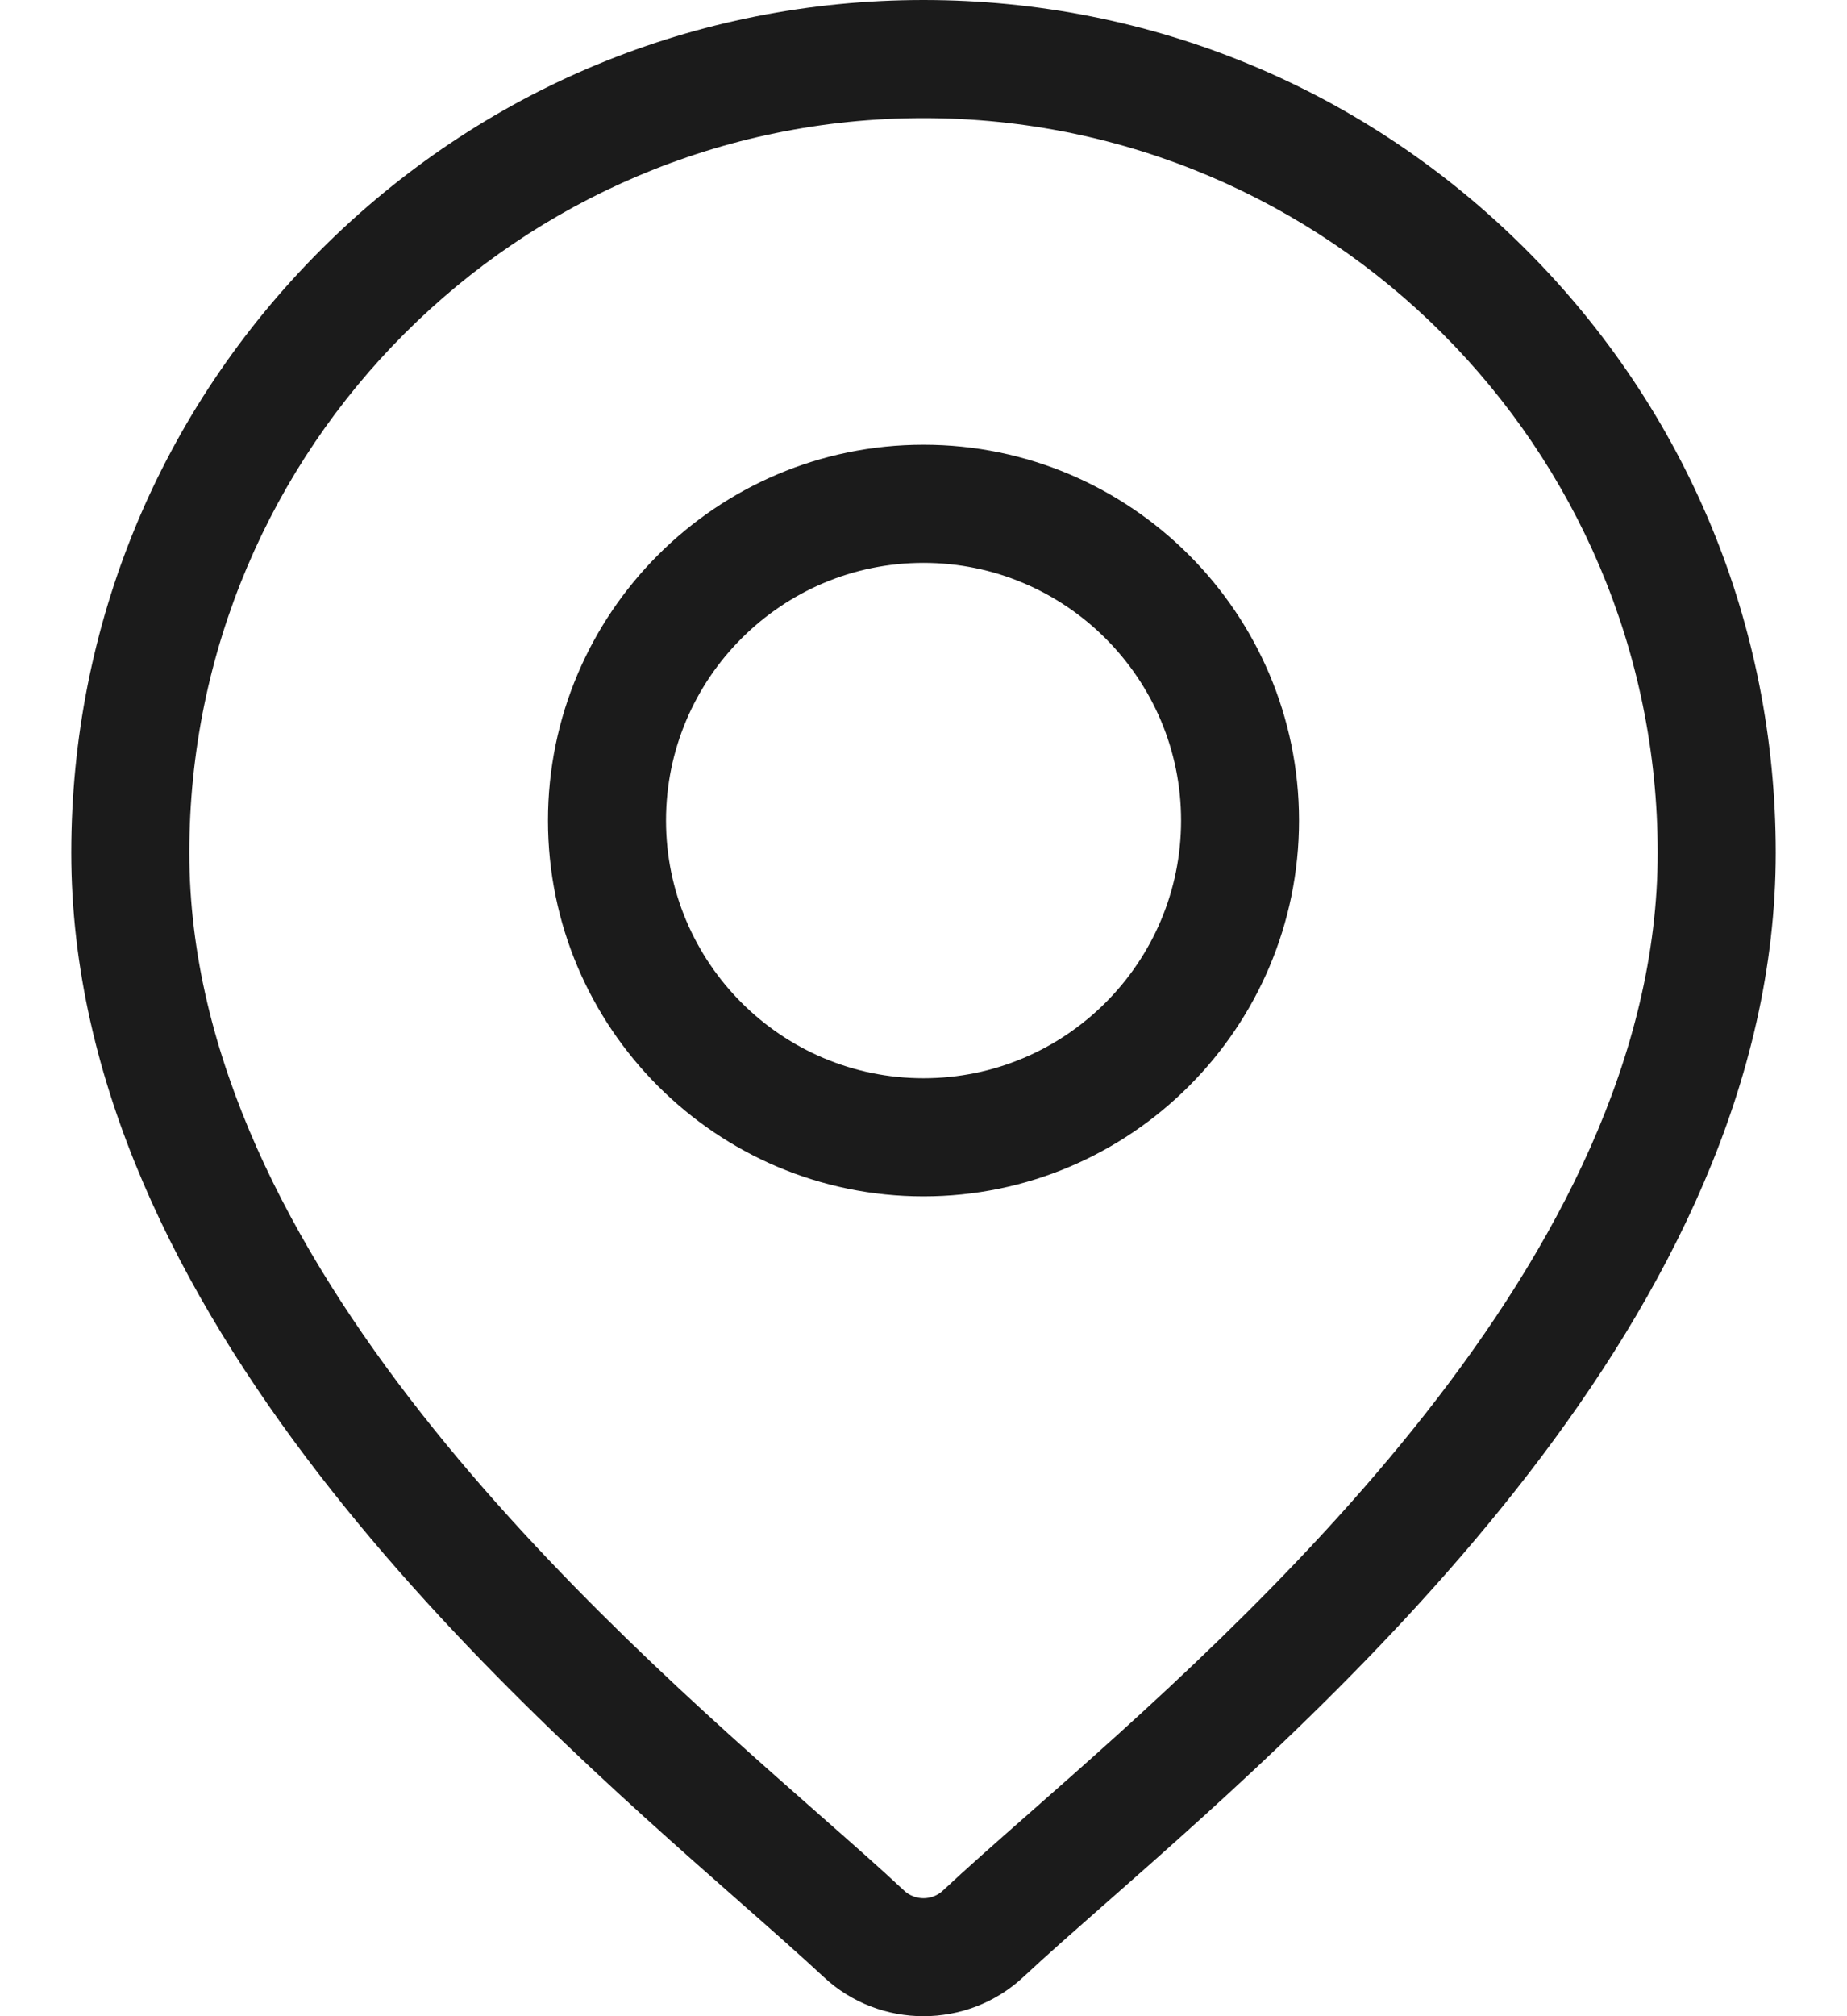 <svg width="22" height="24" viewBox="0 0 22 24" fill="none" xmlns="http://www.w3.org/2000/svg">
<path fill-rule="evenodd" clip-rule="evenodd" d="M11 0C13.711 0 16.261 1.056 18.178 2.973C20.095 4.89 21.151 7.439 21.151 10.151C21.151 15.636 15.965 20.198 13.179 22.649L13.178 22.649L13.176 22.651C12.79 22.991 12.456 23.284 12.191 23.532C11.857 23.844 11.428 24 11 24C10.572 24 10.143 23.844 9.81 23.532C9.543 23.284 9.209 22.989 8.822 22.649C6.035 20.198 0.849 15.636 0.849 10.151C0.849 7.439 1.905 4.89 3.822 2.973C5.74 1.056 8.289 0 11 0ZM11.231 22.505C11.512 22.242 11.854 21.941 12.25 21.593C14.869 19.289 19.745 15 19.745 10.151C19.745 5.329 15.822 1.406 11 1.406C6.178 1.406 2.255 5.329 2.255 10.151C2.255 15 7.131 19.289 9.75 21.593L9.752 21.595C10.147 21.942 10.488 22.242 10.769 22.505C10.899 22.626 11.101 22.626 11.231 22.505ZM6.527 9.767C6.527 7.301 8.533 5.294 11 5.294C13.467 5.294 15.473 7.301 15.473 9.767C15.473 12.234 13.467 14.241 11 14.241C8.533 14.241 6.527 12.234 6.527 9.767ZM7.933 9.767C7.933 11.459 9.309 12.835 11 12.835C12.691 12.835 14.068 11.459 14.068 9.767C14.068 8.076 12.691 6.7 11 6.7C9.309 6.7 7.933 8.076 7.933 9.767Z" fill="#1B1B1B"/>
</svg>

